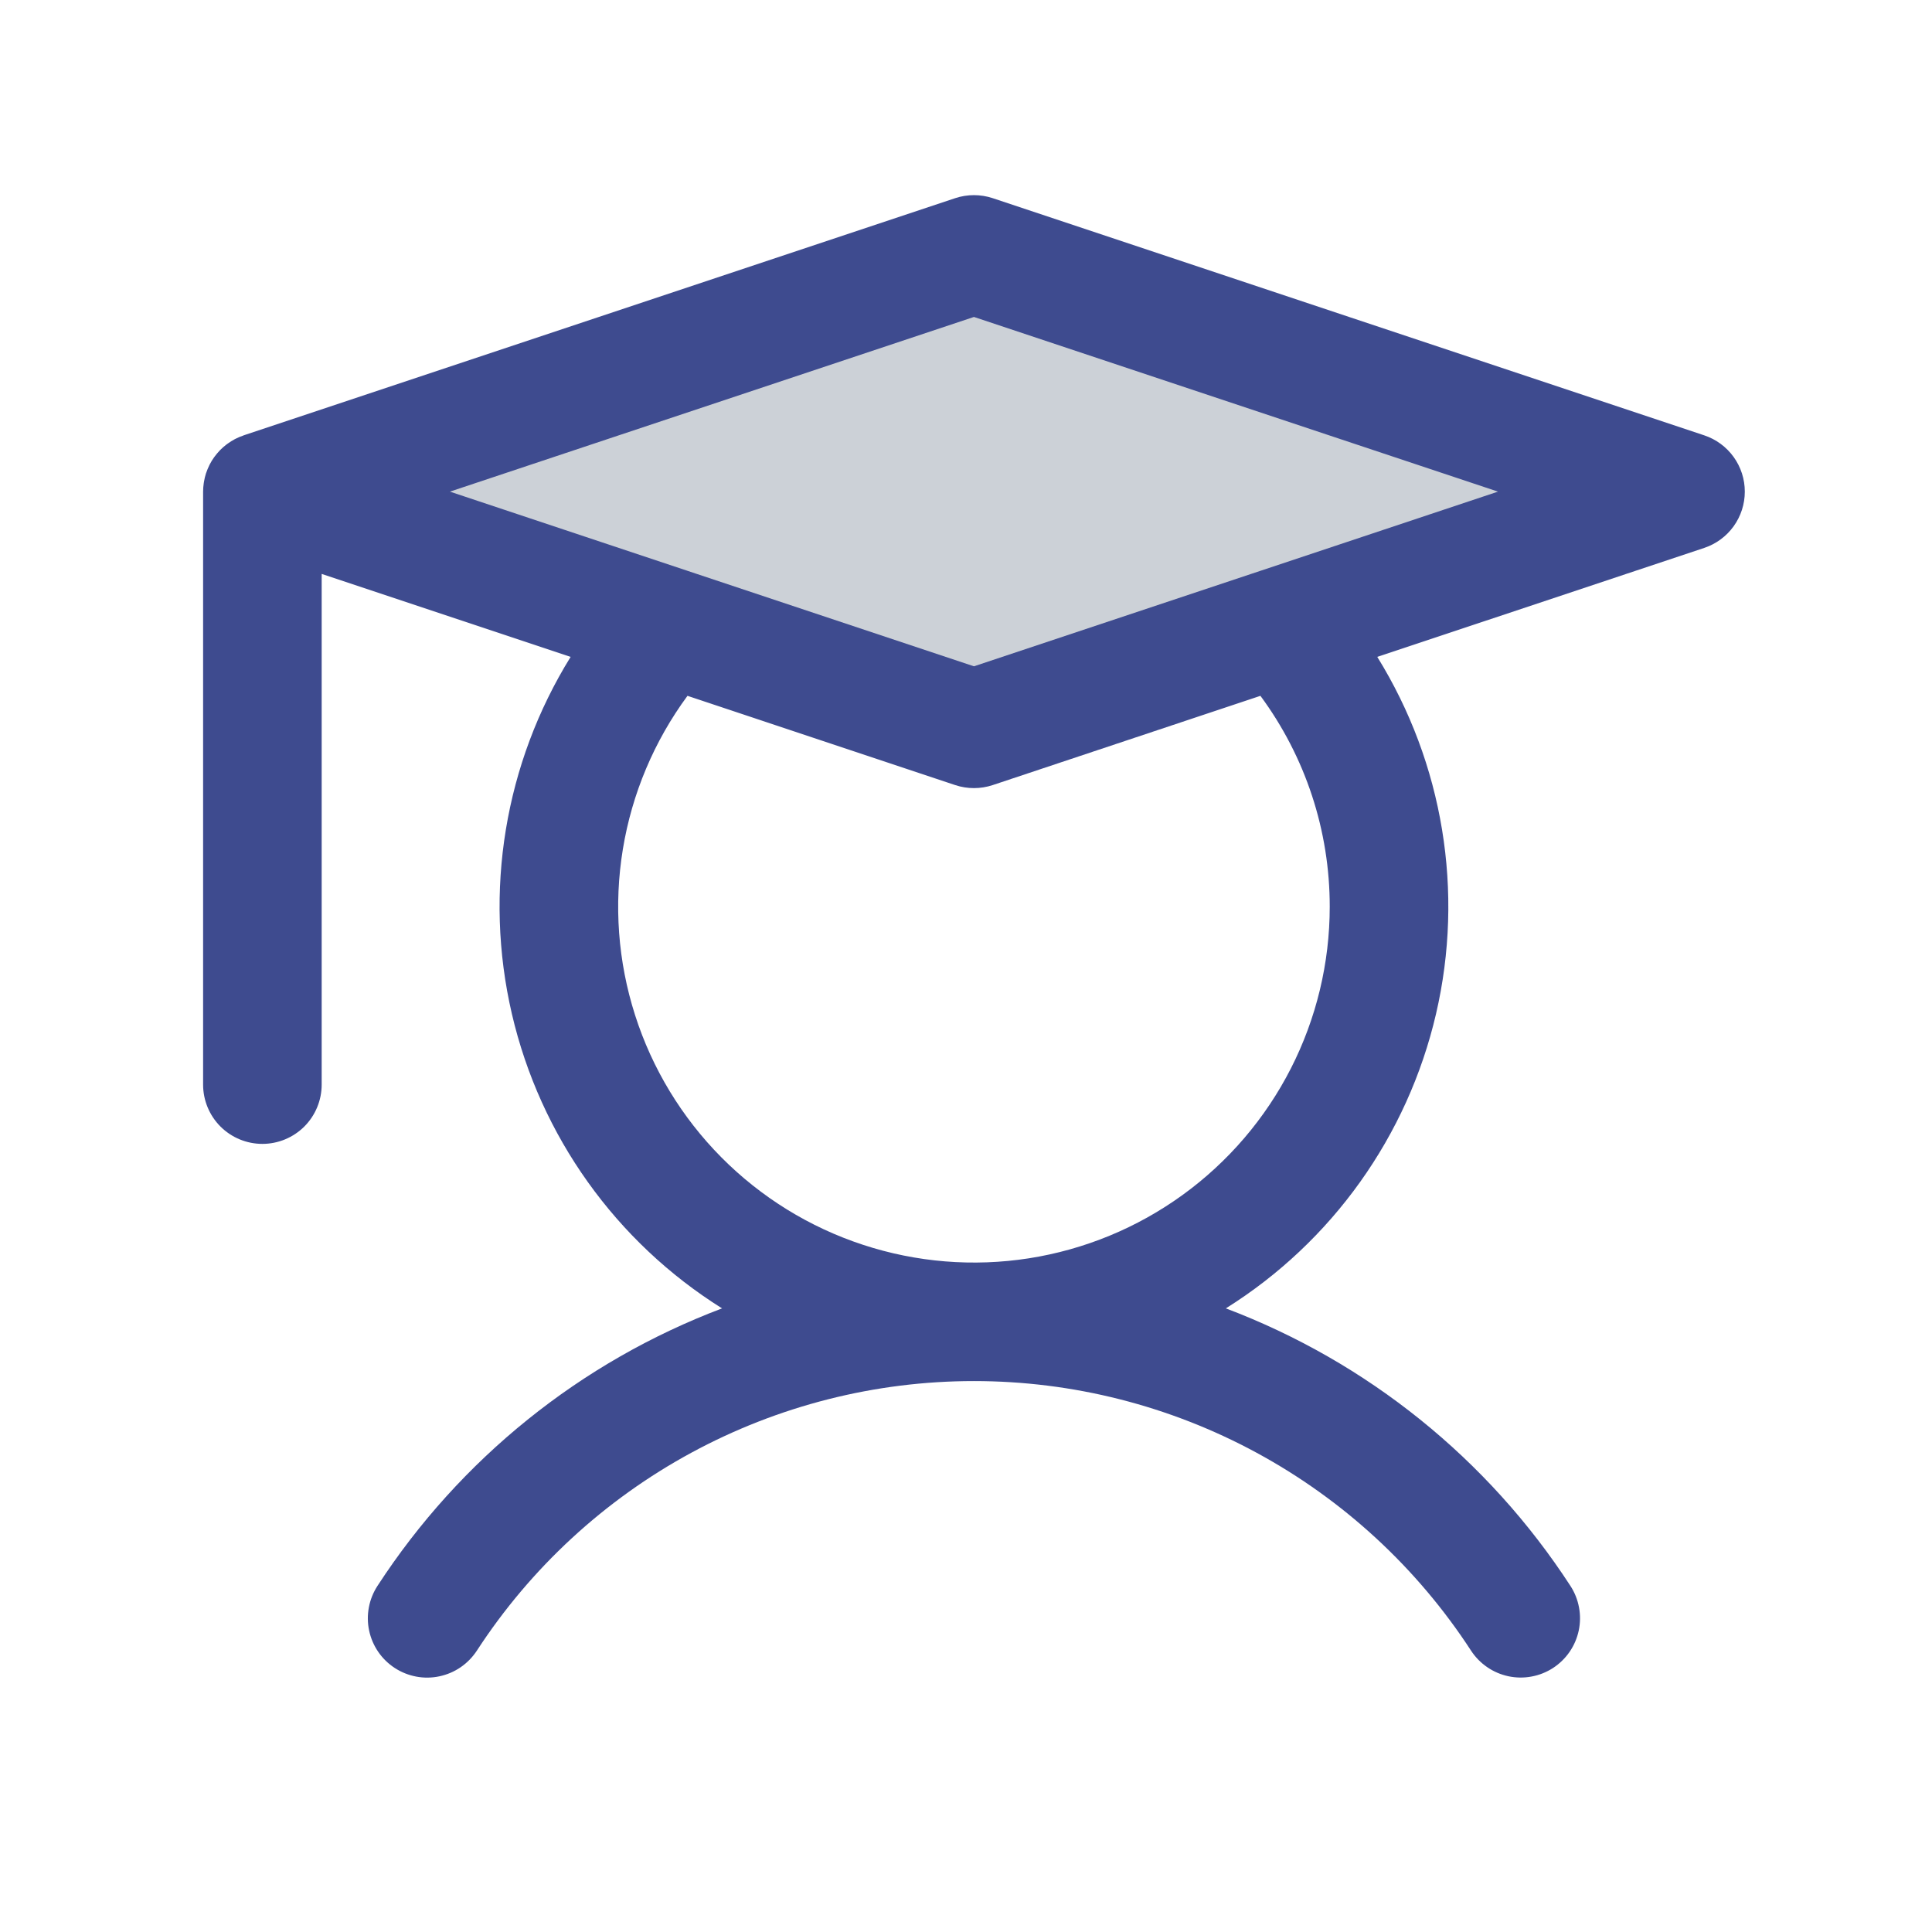 <svg width="56" height="56" viewBox="0 0 56 56" fill="none" xmlns="http://www.w3.org/2000/svg">
<path d="M48.855 14.25L28.23 21.125L7.605 14.25L28.23 7.375L48.855 14.25Z" fill="#CCD1D7"/>
<path d="M49.399 12.619L28.774 5.744C28.421 5.627 28.04 5.627 27.687 5.744L7.095 12.608L7.093 12.609L7.062 12.619C7.056 12.621 7.051 12.625 7.045 12.627C6.97 12.652 6.898 12.683 6.827 12.719C6.819 12.723 6.811 12.726 6.803 12.731C6.734 12.768 6.667 12.81 6.603 12.856C6.589 12.866 6.575 12.876 6.561 12.887C6.499 12.934 6.441 12.985 6.386 13.04C6.38 13.045 6.376 13.05 6.371 13.056C6.32 13.109 6.273 13.165 6.229 13.224C6.22 13.236 6.211 13.248 6.202 13.26C6.157 13.323 6.116 13.39 6.08 13.46C6.075 13.47 6.07 13.481 6.065 13.492C6.031 13.56 6.002 13.63 5.978 13.702C5.975 13.709 5.972 13.715 5.97 13.722C5.946 13.798 5.927 13.876 5.914 13.955C5.911 13.971 5.909 13.988 5.906 14.004C5.894 14.086 5.887 14.168 5.887 14.25V31.438C5.887 31.893 6.068 32.331 6.39 32.653C6.712 32.975 7.15 33.156 7.605 33.156C8.061 33.156 8.498 32.975 8.821 32.653C9.143 32.331 9.324 31.893 9.324 31.438V16.635L16.54 19.04C14.627 22.129 14.015 25.849 14.837 29.388C15.66 32.926 17.85 35.996 20.929 37.924C16.829 39.474 13.331 42.292 10.942 45.967C10.819 46.156 10.733 46.368 10.692 46.59C10.65 46.812 10.652 47.04 10.699 47.261C10.745 47.482 10.835 47.692 10.962 47.878C11.09 48.065 11.253 48.224 11.442 48.347C11.631 48.471 11.843 48.555 12.065 48.597C12.287 48.639 12.515 48.636 12.736 48.589C12.957 48.542 13.167 48.453 13.353 48.325C13.539 48.197 13.698 48.034 13.822 47.845C15.383 45.446 17.519 43.475 20.035 42.11C22.551 40.746 25.368 40.031 28.23 40.031C31.093 40.031 33.91 40.746 36.426 42.11C38.942 43.475 41.078 45.446 42.639 47.845C42.763 48.034 42.922 48.197 43.108 48.324C43.294 48.452 43.504 48.541 43.725 48.588C43.946 48.634 44.173 48.637 44.395 48.595C44.617 48.554 44.829 48.469 45.018 48.346C45.207 48.222 45.37 48.063 45.497 47.877C45.625 47.691 45.714 47.481 45.761 47.26C45.807 47.039 45.81 46.812 45.768 46.59C45.727 46.368 45.642 46.156 45.519 45.967C43.13 42.292 39.632 39.474 35.532 37.924C38.611 35.996 40.801 32.927 41.624 29.388C42.446 25.849 41.834 22.129 39.921 19.04L49.399 15.881C49.741 15.767 50.039 15.548 50.25 15.255C50.461 14.962 50.574 14.611 50.574 14.25C50.574 13.889 50.461 13.538 50.25 13.245C50.039 12.952 49.741 12.733 49.399 12.619ZM38.543 26.281C38.543 27.912 38.157 29.519 37.416 30.971C36.675 32.423 35.6 33.679 34.28 34.635C32.96 35.592 31.431 36.221 29.821 36.473C28.21 36.724 26.562 36.59 25.014 36.081C23.465 35.573 22.058 34.704 20.91 33.547C19.762 32.39 18.904 30.977 18.408 29.424C17.911 27.871 17.79 26.222 18.054 24.614C18.318 23.005 18.96 21.482 19.927 20.169L27.687 22.756C28.04 22.873 28.421 22.873 28.774 22.756L36.534 20.169C37.841 21.939 38.545 24.081 38.543 26.281ZM36.545 16.542C36.541 16.543 36.537 16.544 36.532 16.546L28.23 19.313L19.928 16.546C19.924 16.544 19.92 16.543 19.915 16.541L13.041 14.25L28.23 9.187L43.42 14.25L36.545 16.542Z" fill="#3E4B8F"/>
</svg>
